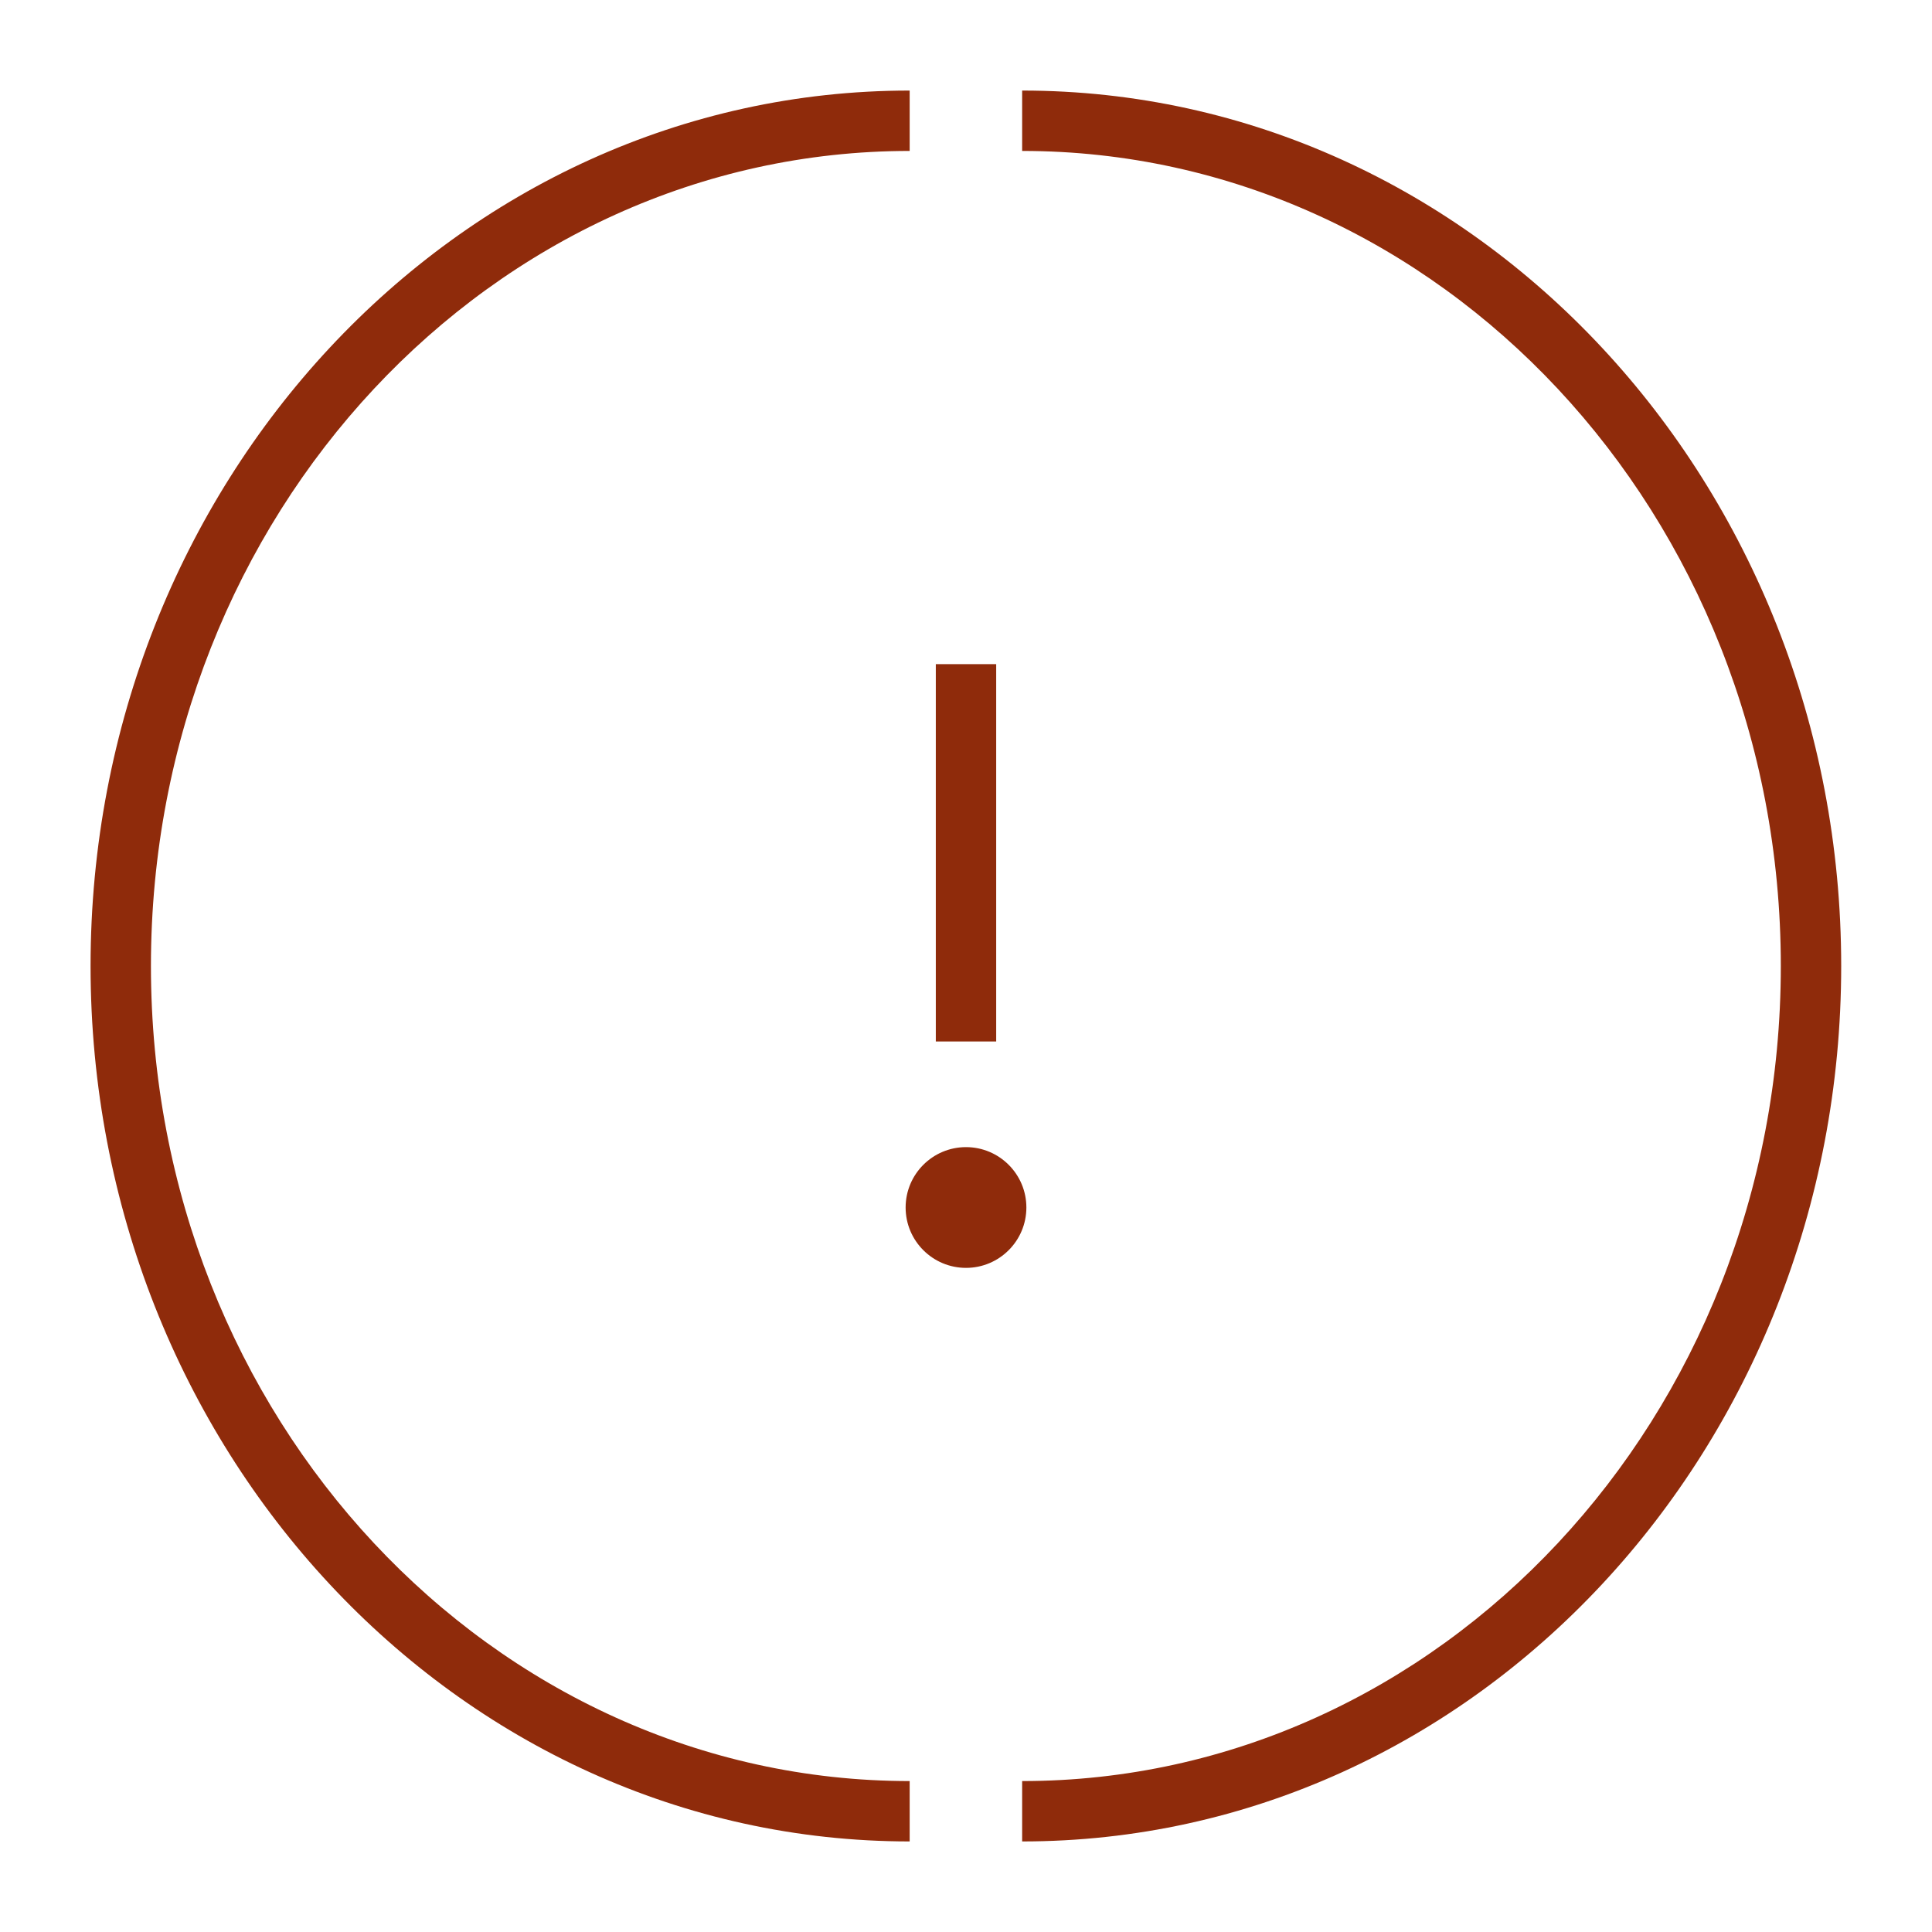 <svg width="32" height="32" viewBox="0 0 32 32" fill="none" xmlns="http://www.w3.org/2000/svg">
<path fill-rule="evenodd" clip-rule="evenodd" d="M15.067 2.5C8.158 2.5 2.5 8.511 2.5 16C2.5 23.489 8.158 29.5 15.067 29.5V30.5C7.542 30.5 1.5 23.975 1.5 16C1.5 8.025 7.542 1.5 15.067 1.5V2.5ZM29.496 16C29.496 8.511 23.838 2.5 16.93 2.5V1.5C24.454 1.5 30.496 8.025 30.496 16C30.496 23.975 24.454 30.5 16.93 30.5V29.5C23.838 29.5 29.496 23.489 29.496 16Z" fill="#8F2B0B"/>
<path d="M16 11.5V16.75" stroke="#8F2B0B" stroke-linecap="square" stroke-linejoin="round"/>
<path d="M16 21C16.552 21 17 20.552 17 20C17 19.448 16.552 19 16 19C15.448 19 15 19.448 15 20C15 20.552 15.448 21 16 21Z" fill="#8F2B0B"/>
</svg>
